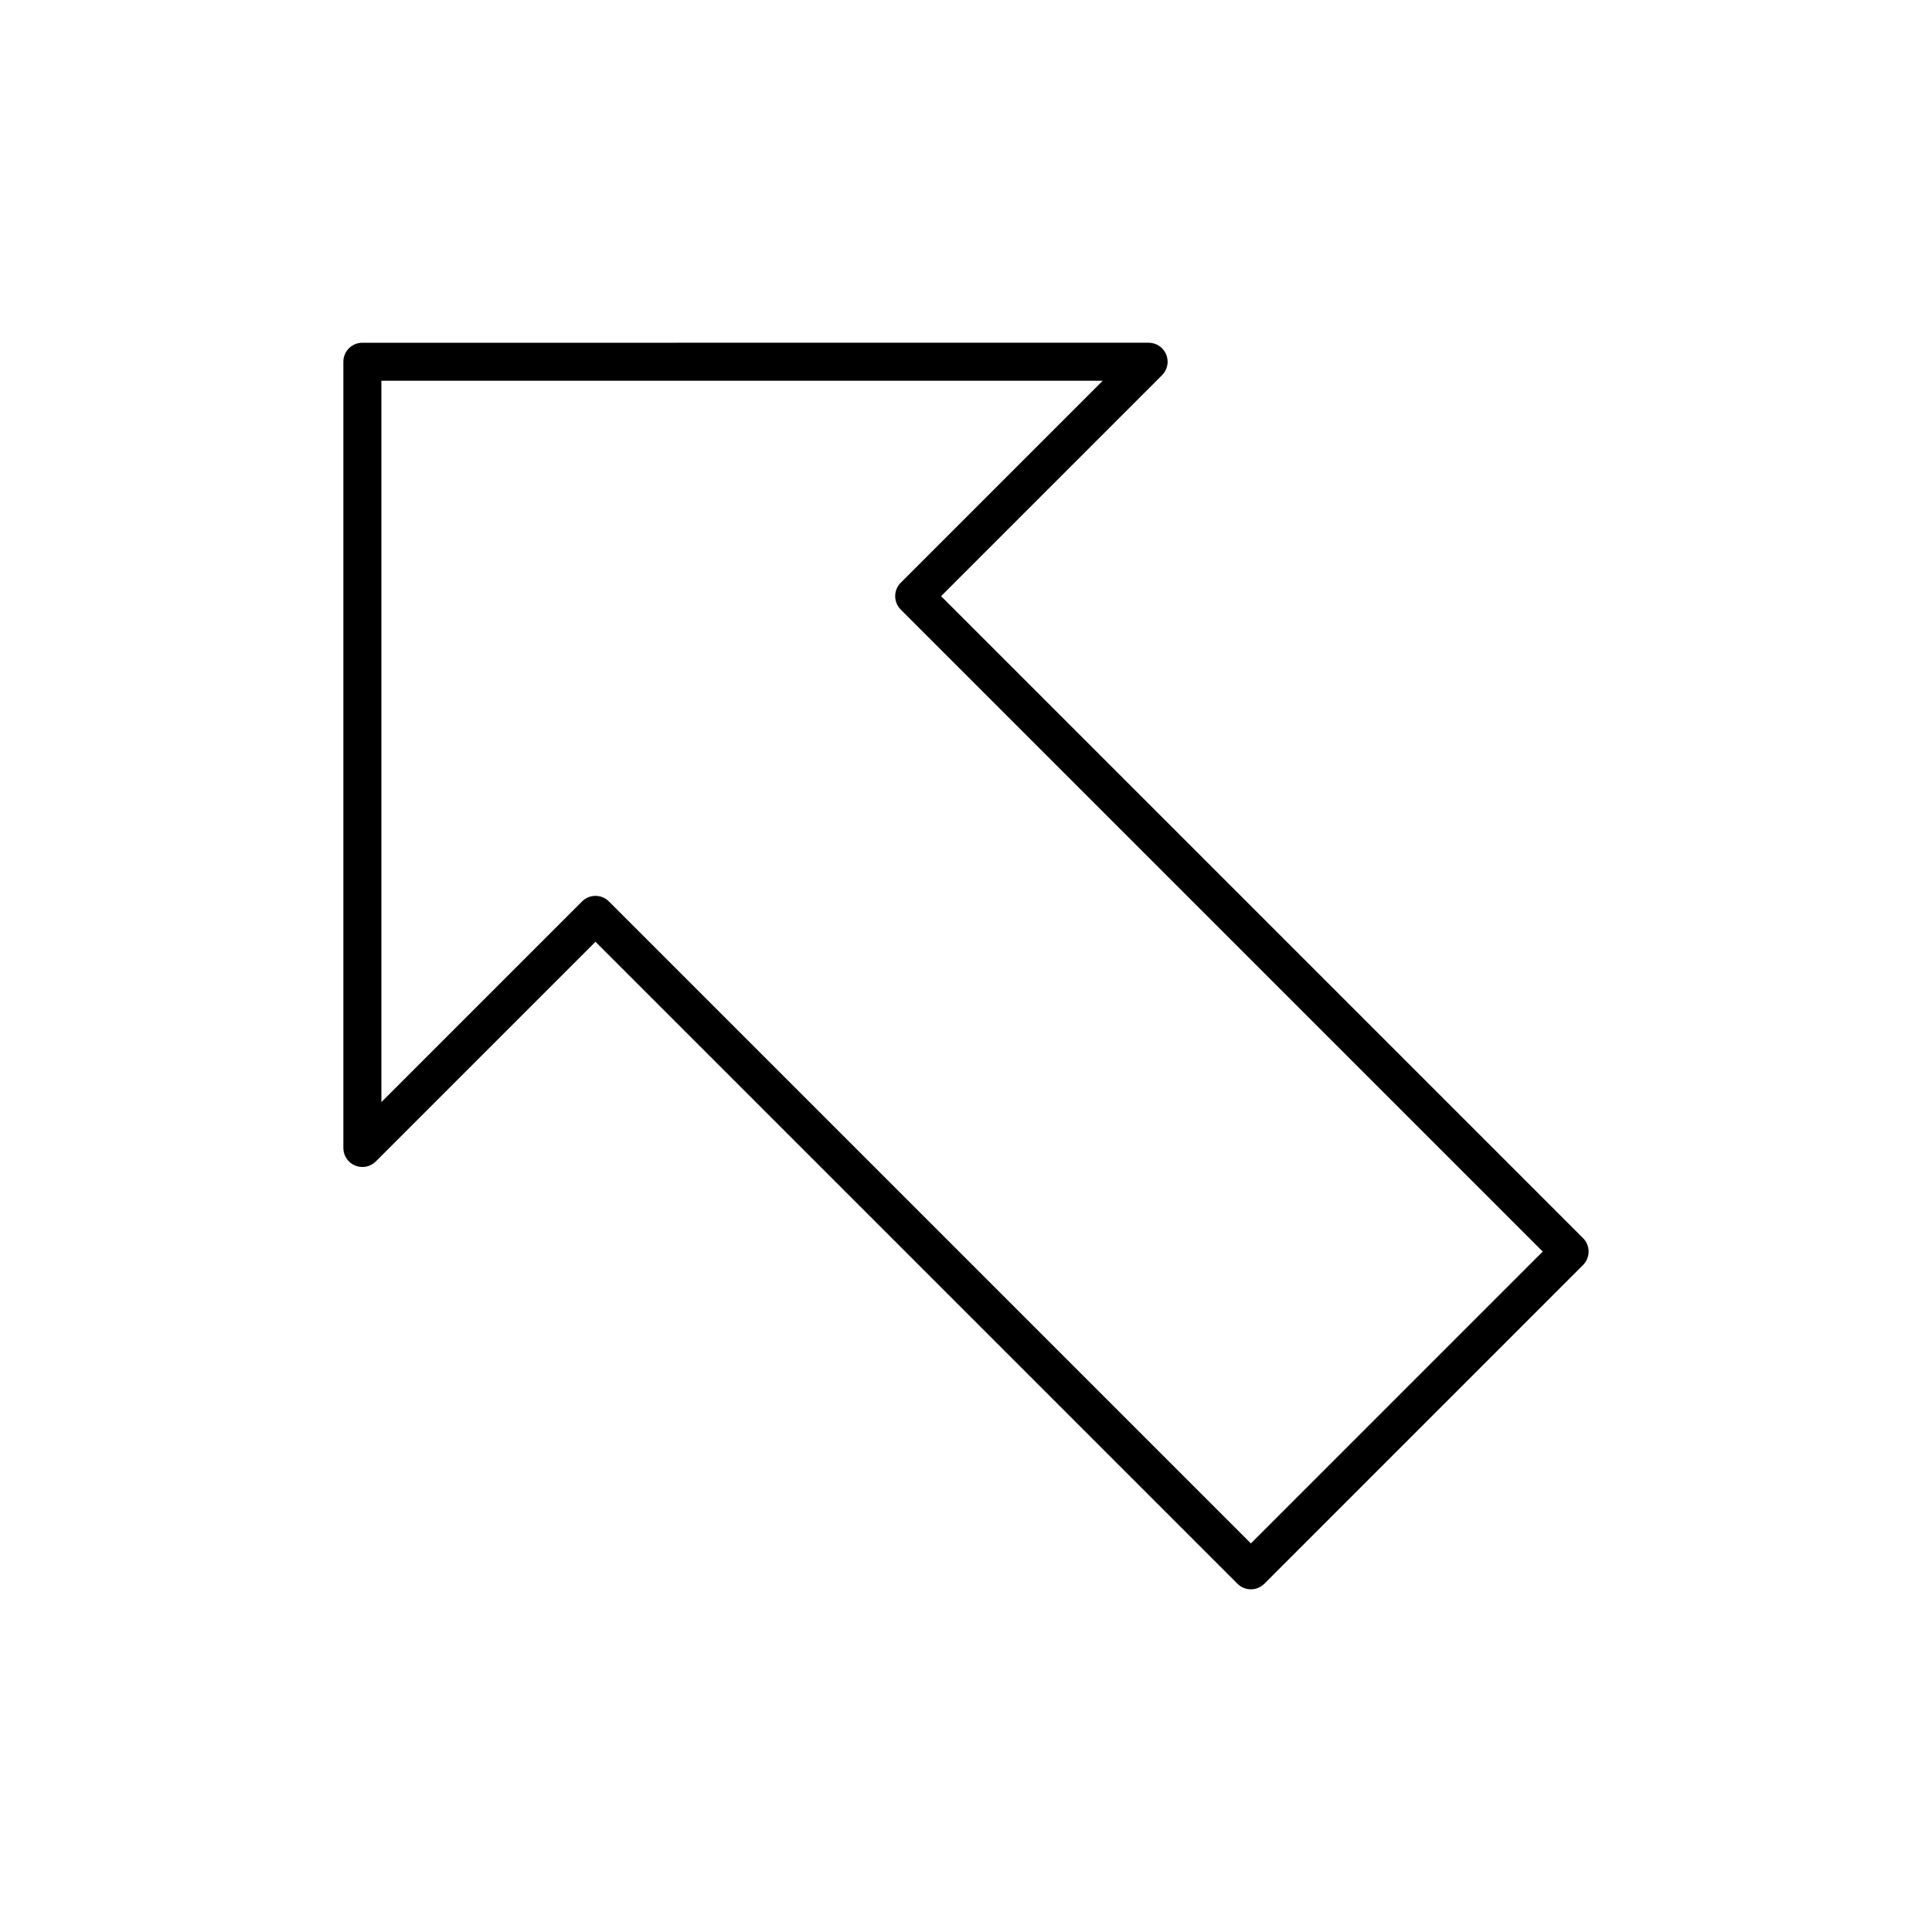 <?xml version="1.0" encoding="UTF-8"?>
<!-- Uploaded to: ICON Repo, www.svgrepo.com, Generator: ICON Repo Mixer Tools -->
<svg fill="#000000" width="800px" height="800px" version="1.1" viewBox="144 144 512 512" xmlns="http://www.w3.org/2000/svg">
 <path d="m238.11 452.88c1.883 0.789 4.051 0.348 5.492-1.094l58.207-58.207 170.13 170.13c0.945 0.945 2.223 1.477 3.562 1.477s2.617-0.531 3.562-1.477l84.461-84.465c1.969-1.969 1.969-5.156 0-7.125l-170.13-170.13 58.562-58.562c1.441-1.441 1.875-3.606 1.094-5.492-0.777-1.883-2.617-3.109-4.656-3.109l-208.36 0.004c-2.785 0-5.039 2.254-5.039 5.039v208.36c0 2.035 1.227 3.875 3.109 4.652zm6.965-207.98h191.16l-53.523 53.523c-1.969 1.969-1.969 5.156 0 7.125l170.13 170.13-77.34 77.344-170.13-170.13c-0.984-0.984-2.273-1.477-3.562-1.477-1.289 0-2.578 0.492-3.562 1.477l-53.172 53.172z"/>
</svg>